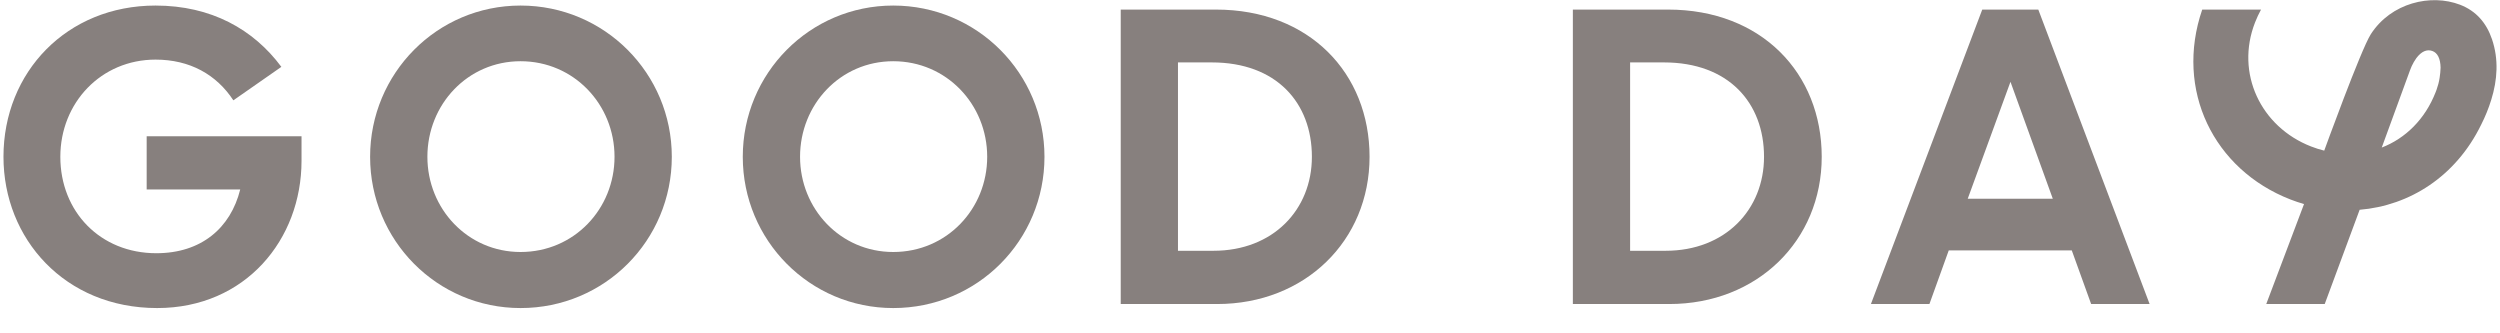 <svg width="90" height="12" viewBox="0 0 90 12" fill="none" xmlns="http://www.w3.org/2000/svg">
<g clip-path="url(#clip0_3_26)">
<path d="M0.125 5.645C0.125 2.596 2.405 0.2 5.599 0.2C7.603 0.2 9.127 1.057 10.129 2.407L8.401 3.612C7.792 2.683 6.833 2.146 5.599 2.146C3.639 2.146 2.172 3.7 2.172 5.645C2.172 7.62 3.61 9.116 5.628 9.116C7.24 9.116 8.3 8.215 8.648 6.821H5.28V4.905H10.855V5.79C10.855 8.622 8.837 11.09 5.657 11.09C2.332 11.09 0.125 8.593 0.125 5.645Z" fill="#87807E"/>
<path d="M22.123 5.645C22.123 3.758 20.657 2.204 18.74 2.204C16.838 2.204 15.386 3.758 15.386 5.645C15.386 7.518 16.838 9.072 18.74 9.072C20.671 9.072 22.123 7.518 22.123 5.645ZM13.324 5.645C13.324 2.64 15.734 0.2 18.74 0.2C21.76 0.2 24.185 2.64 24.185 5.645C24.185 8.651 21.775 11.09 18.74 11.09C15.734 11.09 13.324 8.651 13.324 5.645Z" fill="#87807E"/>
<path d="M35.539 5.645C35.539 3.758 34.073 2.204 32.156 2.204C30.254 2.204 28.802 3.758 28.802 5.645C28.802 7.518 30.254 9.072 32.156 9.072C34.087 9.072 35.539 7.518 35.539 5.645ZM26.74 5.645C26.74 2.64 29.151 0.2 32.156 0.2C35.176 0.2 37.601 2.64 37.601 5.645C37.601 8.651 35.191 11.09 32.156 11.09C29.151 11.09 26.74 8.651 26.74 5.645Z" fill="#87807E"/>
<path d="M42.407 2.247V9.028H43.685C45.834 9.028 47.228 7.547 47.228 5.645C47.228 3.699 45.95 2.247 43.627 2.247H42.407ZM40.346 0.345H43.772C47.141 0.345 49.304 2.639 49.304 5.645C49.304 8.665 46.981 10.945 43.816 10.945H40.346V0.345Z" fill="#87807E"/>
<path d="M58.684 2.247V9.028H59.962C62.111 9.028 63.505 7.547 63.505 5.645C63.505 3.699 62.227 2.247 59.904 2.247H58.684ZM56.623 0.345H60.049C63.418 0.345 65.582 2.639 65.582 5.645C65.582 8.665 63.258 10.945 60.093 10.945H56.623V0.345Z" fill="#87807E"/>
<path d="M70.838 7.155H73.901L72.377 2.945L70.838 7.155ZM71.361 0.345H73.379L77.386 10.945H75.281L74.584 9.014H70.155L69.459 10.945H67.353L71.361 0.345Z" fill="#87807E"/>
<path d="M87.826 2.804C87.804 2.95 87.766 3.092 87.716 3.231C87.706 3.258 87.696 3.286 87.685 3.313C87.302 4.297 86.594 4.983 85.743 5.312L86.609 2.944L86.758 2.536C86.796 2.432 86.841 2.33 86.897 2.234C86.928 2.18 86.96 2.131 86.989 2.092C87.171 1.85 87.368 1.765 87.563 1.835C87.746 1.9 87.855 2.099 87.861 2.434C87.857 2.56 87.845 2.683 87.826 2.804ZM89.713 1.416C89.516 0.833 89.147 0.395 88.561 0.17C87.513 -0.232 86.079 0.098 85.349 1.232C84.993 1.785 83.672 5.423 83.672 5.423C83.514 5.384 83.355 5.334 83.197 5.272C81.384 4.566 80.469 2.635 81.181 0.809C81.245 0.645 81.318 0.491 81.397 0.345H79.28C78.286 3.24 79.689 6.103 82.453 7.18C82.616 7.244 82.78 7.298 82.945 7.346L81.585 10.945H83.69C83.69 10.945 84.89 7.703 84.947 7.552C86.743 7.404 88.412 6.357 89.324 4.484C89.465 4.206 89.587 3.91 89.685 3.593C89.907 2.878 89.958 2.142 89.713 1.416Z" fill="#87807E"/>
</g>
<defs>
<clipPath id="clip0_3_26">
<rect width="90" height="11.1" fill="white"/>
</clipPath>
</defs>
</svg>
